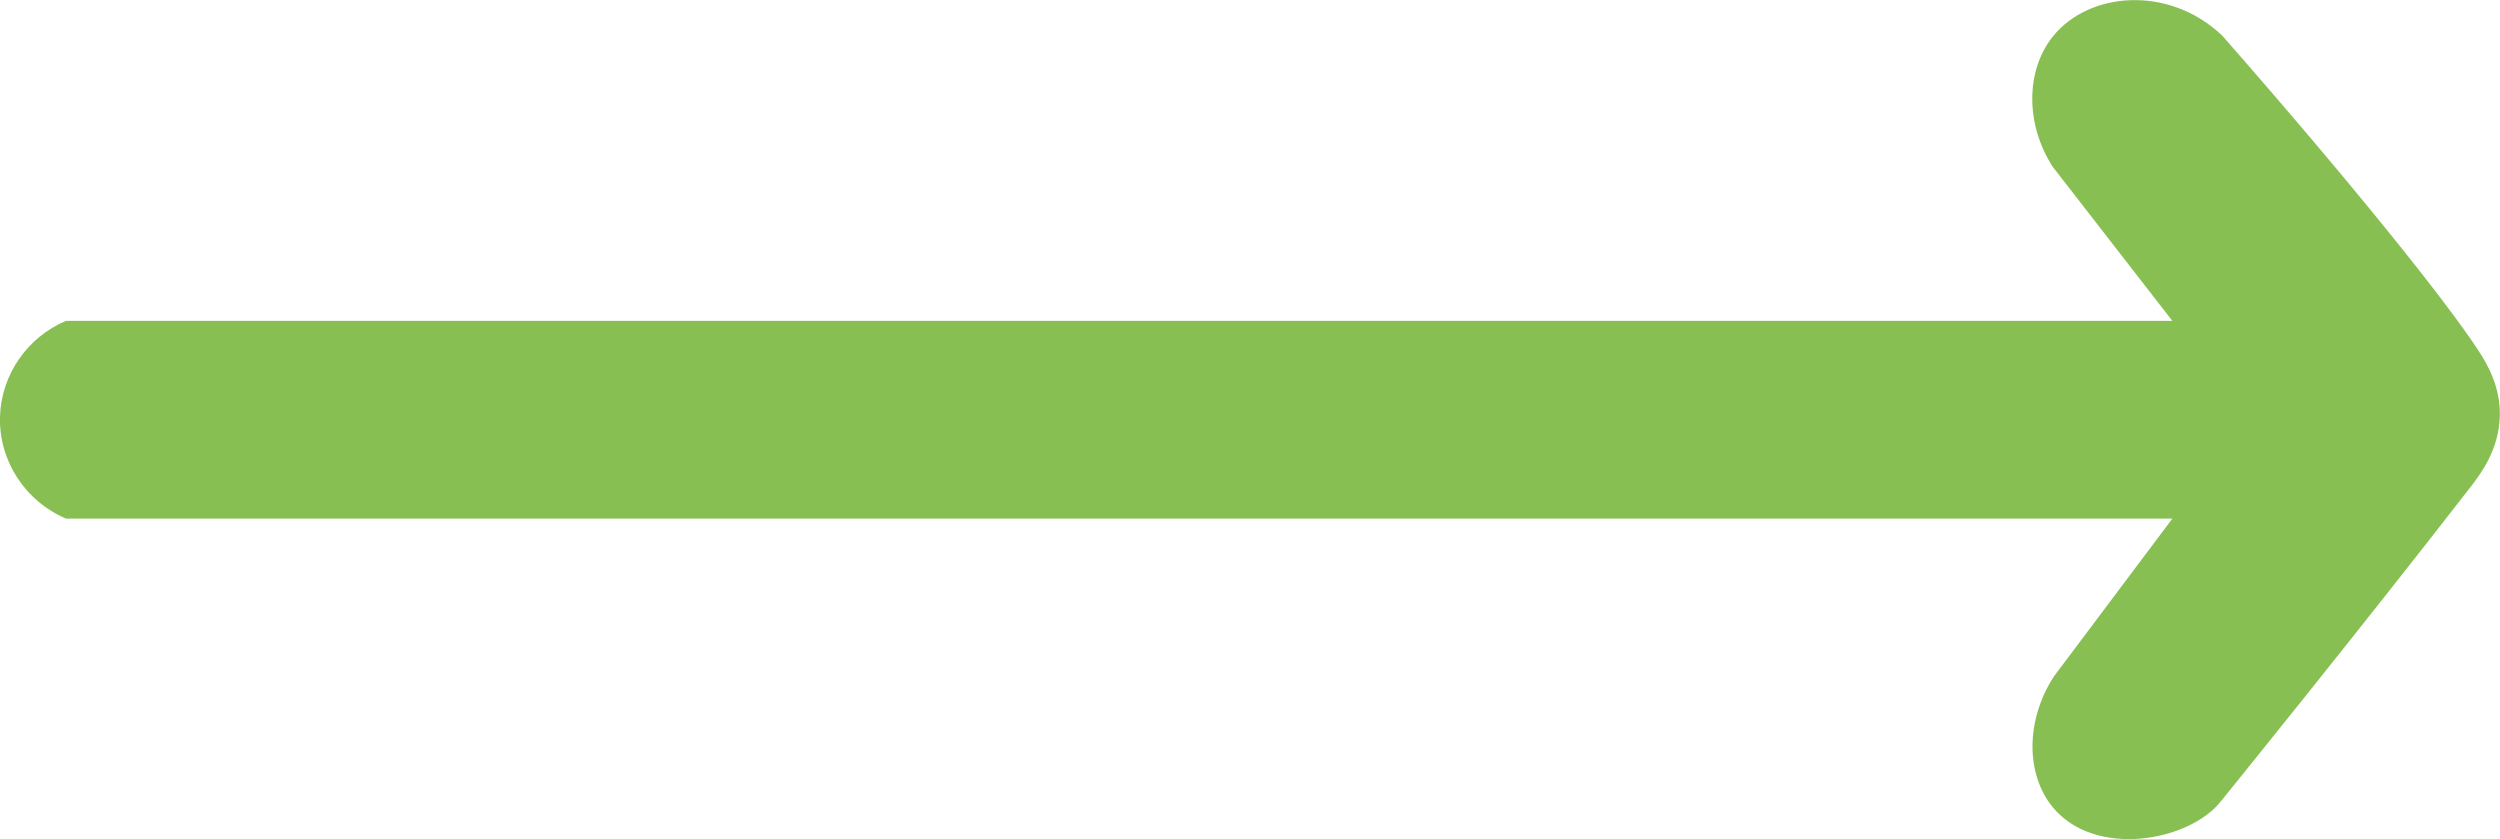 <svg xmlns="http://www.w3.org/2000/svg" id="Capa_1" viewBox="0 0 144.52 48.51"><defs><style>.cls-1{fill:#87bf52;}</style></defs><path class="cls-1" d="m128.42,2.01c7.54,8.59,12.93,15.32,14.83,18.22.51.78,1.3,2.09,1.26,3.81-.04,1.94-1.12,3.37-1.66,4.07-6.4,8.26-14.48,18.23-14.48,18.23-1.85,2.31-7.26,3.28-9.7.33-1.56-1.89-1.59-5,.05-7.55,2.29-3.05,4.57-6.09,6.86-9.14H3.82C1.44,28.97-.08,26.61,0,24.07c.08-2.41,1.57-4.57,3.81-5.52h121.77l-6.91-8.9c-1.61-2.49-1.56-5.59,0-7.54,2.07-2.58,6.65-2.99,9.75-.09Z"></path></svg>